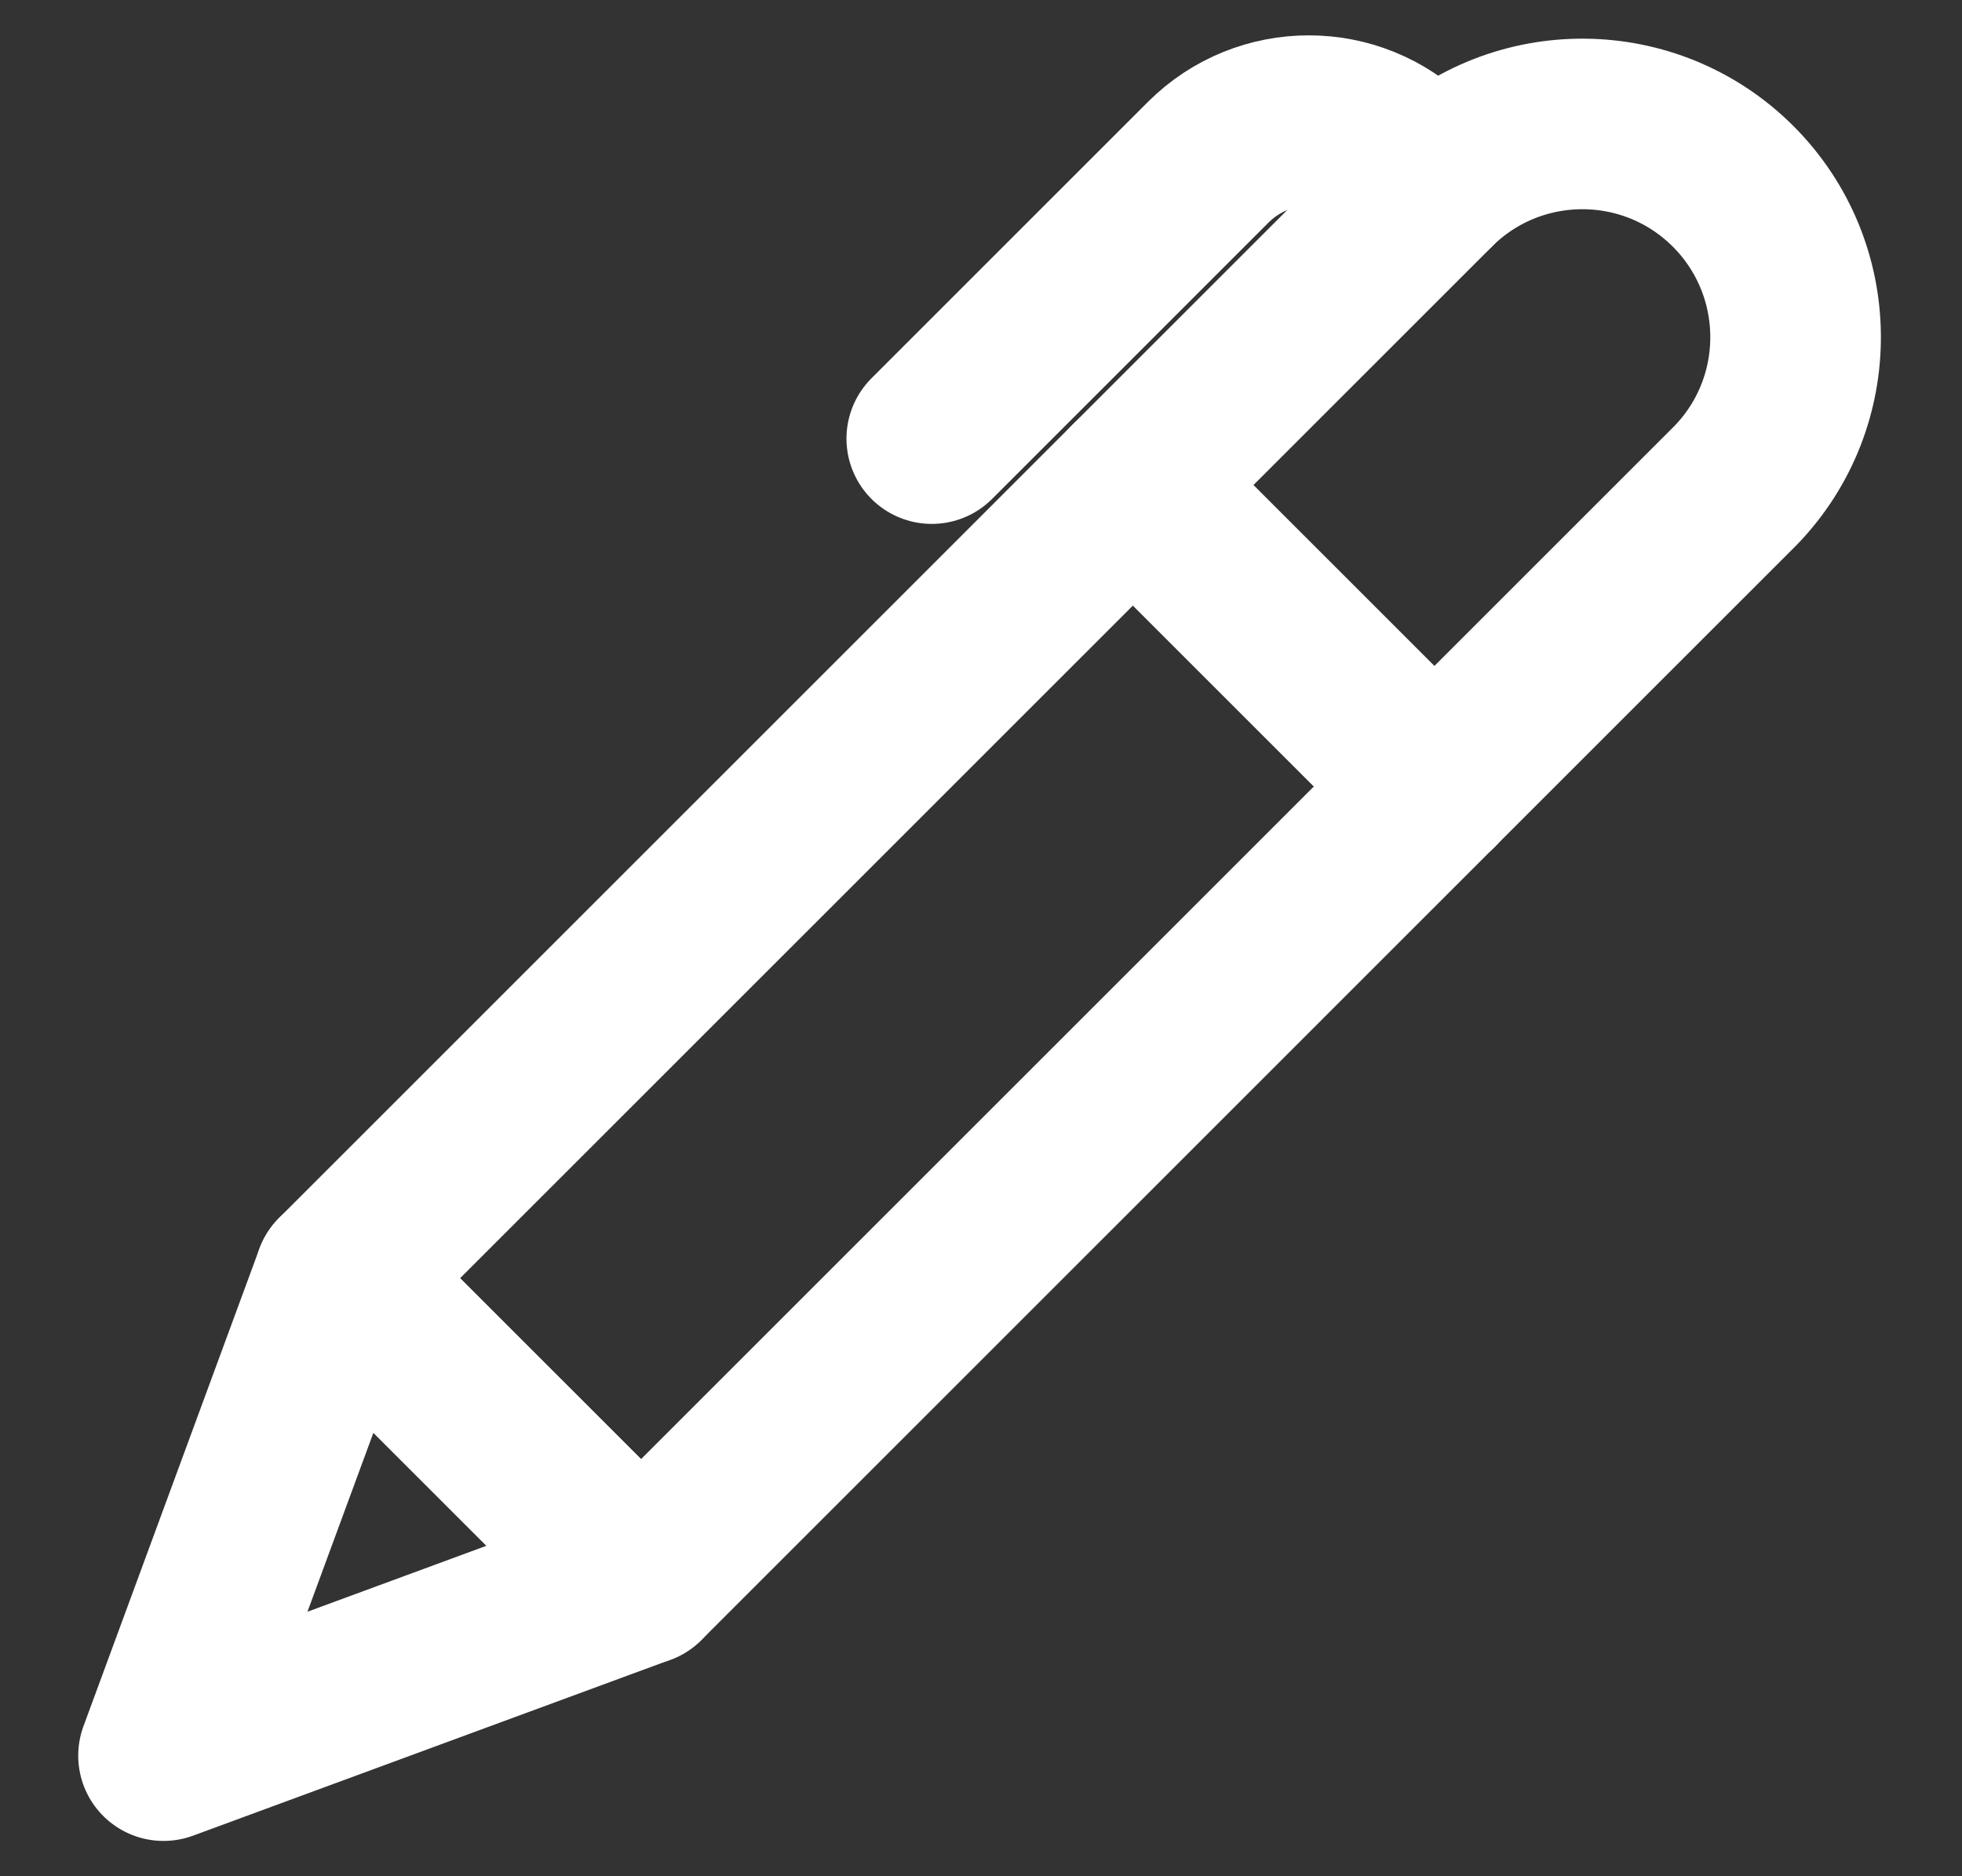 <?xml version="1.0" encoding="UTF-8"?>
<svg width="23px" height="22px" viewBox="0 0 23 22" version="1.1" xmlns="http://www.w3.org/2000/svg" xmlns:xlink="http://www.w3.org/1999/xlink">
    <rect x="0" y="0" width="23" height="22" fill="#333333" stroke="none"/>
    <title>content-pen-3</title>
    <g id="Symbols" stroke="none" stroke-width="1" fill="none" fill-rule="evenodd" stroke-linecap="round" stroke-linejoin="round">
        <g id="Submenu" transform="translate(-29, -326)" stroke="#FFFFFF" stroke-width="2">
            <g id="Group-10" transform="translate(17, 254)">
                <g id="Group-25" transform="translate(0, 73)">
                    <g id="content-pen-3" transform="translate(13.5, 0)">
                        <path d="M6.015,17.523 L2.479,13.988 L15.312,1.155 C16.293,0.208 17.853,0.221 18.817,1.185 C19.781,2.15 19.795,3.709 18.848,4.69 L6.015,17.523 Z" id="Path"></path>
                        <path d="M15.293,1.174 L15.021,0.902 C14.37,0.252 13.315,0.252 12.664,0.902 L9.423,4.143" id="Path"></path>
                        <line x1="11.78" y1="4.687" x2="15.316" y2="8.223" id="Path"></line>
                        <polygon id="Path" points="2.479 13.988 0.417 19.586 6.015 17.523"></polygon>
                    </g>
                </g>
            </g>
        </g>
    </g>
</svg>